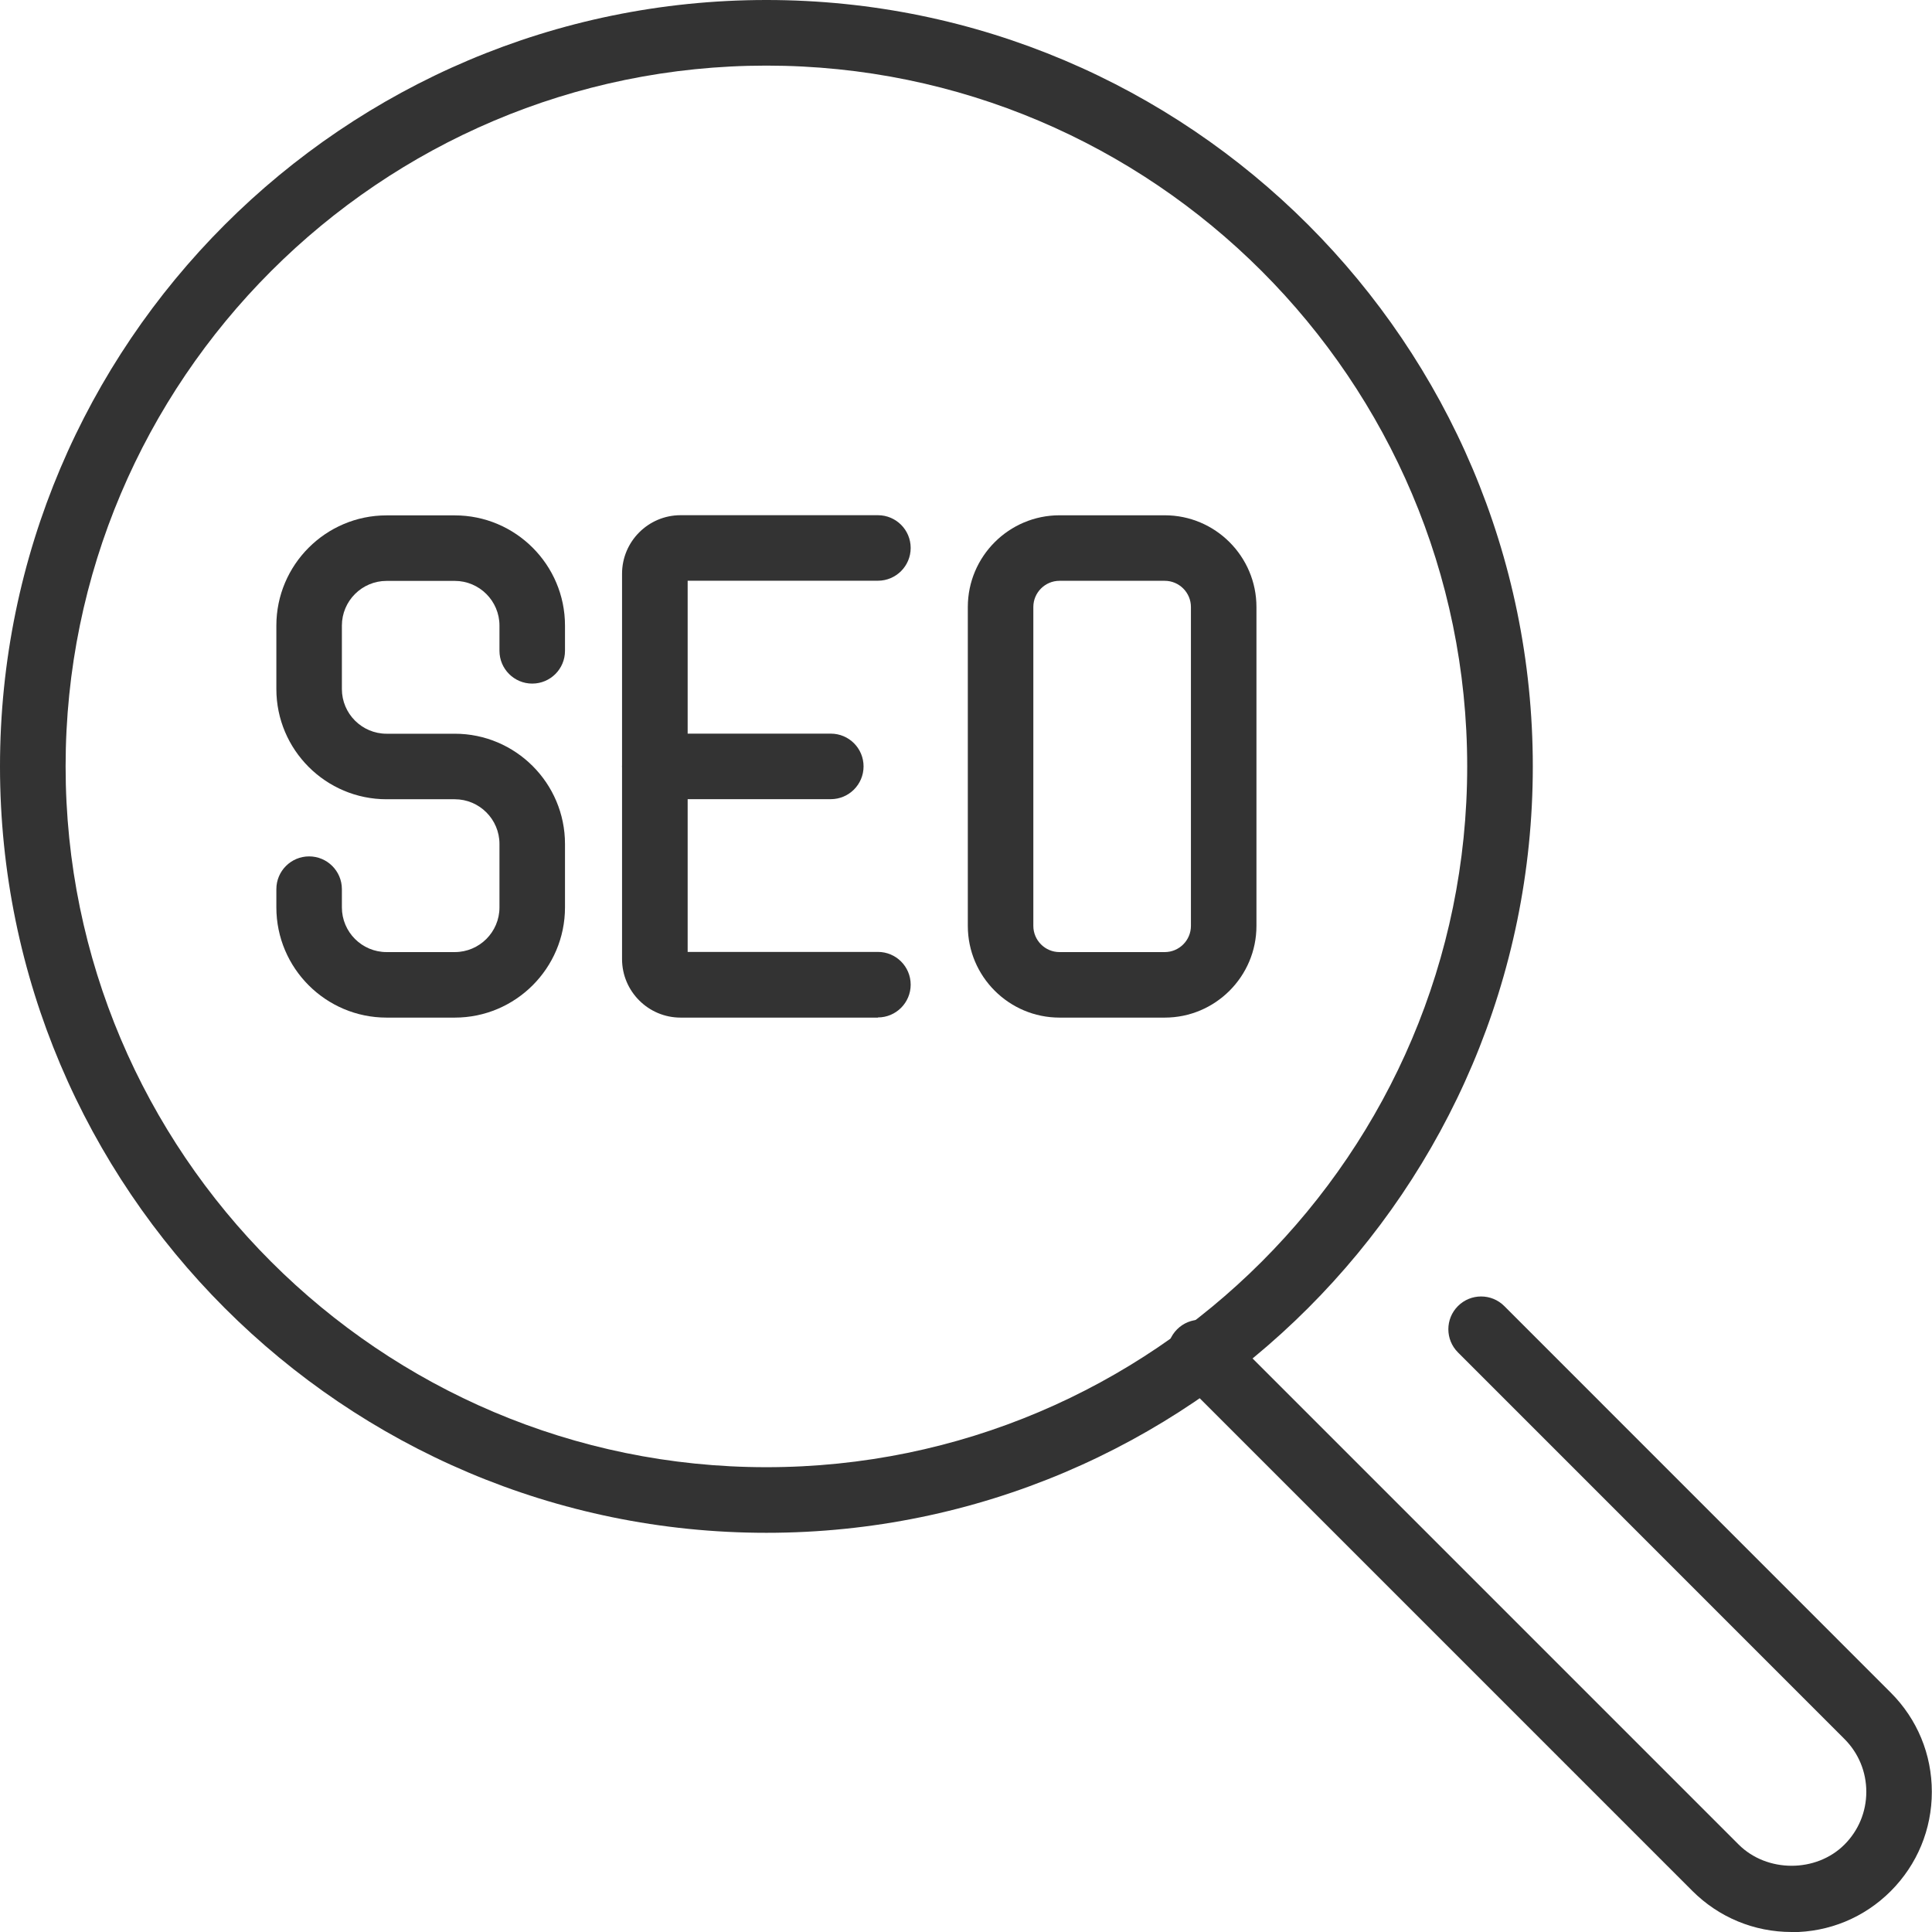<?xml version="1.0" encoding="UTF-8"?>
<svg id="Layer_2" data-name="Layer 2" xmlns="http://www.w3.org/2000/svg" viewBox="0 0 223.5 223.5">
  <defs>
    <style>
      .cls-1 {
        fill: #333;
        stroke-width: 0px;
      }
    </style>
  </defs>
  <g id="_ëÎÓÈ_1" data-name="ëÎÓÈ 1">
    <g>
      <g>
        <path class="cls-1" d="M88.66,177.32C39.77,177.32,0,137.54,0,88.66S39.77,0,88.66,0s88.66,39.77,88.66,88.66-39.77,88.66-88.66,88.66ZM88.66,7.59C43.96,7.59,7.59,43.96,7.59,88.66s36.37,81.07,81.07,81.07,81.07-36.37,81.07-81.07S133.36,7.59,88.66,7.59Z"/>
        <path class="cls-1" d="M207.26,223.5c-4.34,0-8.41-1.69-11.48-4.75l-59.61-59.61c-1.48-1.48-1.48-3.88,0-5.36,1.48-1.48,3.88-1.48,5.36,0l59.61,59.61c3.27,3.26,8.96,3.27,12.23,0,1.63-1.63,2.53-3.8,2.53-6.11s-.9-4.48-2.53-6.11l-44.71-44.72c-1.48-1.48-1.48-3.88,0-5.36,1.48-1.48,3.88-1.48,5.36,0l44.71,44.72c3.07,3.07,4.75,7.14,4.75,11.48s-1.69,8.41-4.75,11.48c-3.07,3.07-7.14,4.75-11.48,4.75Z"/>
      </g>
      <g>
        <path class="cls-1" d="M52.61,117.72h-7.89c-7.03,0-12.75-5.72-12.75-12.75v-2.11c0-2.1,1.7-3.79,3.79-3.79s3.79,1.7,3.79,3.79v2.11c0,2.85,2.32,5.17,5.17,5.17h7.89c2.85,0,5.17-2.32,5.17-5.17v-7.34c0-2.85-2.32-5.17-5.17-5.17h-7.89c-7.03,0-12.75-5.72-12.75-12.75v-7.34c0-7.03,5.72-12.75,12.75-12.75h7.89c7.03,0,12.75,5.72,12.75,12.75v2.92c0,2.1-1.7,3.79-3.79,3.79s-3.79-1.7-3.79-3.79v-2.92c0-2.85-2.32-5.17-5.17-5.17h-7.89c-2.85,0-5.17,2.32-5.17,5.17v7.34c0,2.85,2.32,5.17,5.17,5.17h7.89c7.03,0,12.75,5.72,12.75,12.75v7.34c0,7.03-5.72,12.75-12.75,12.75Z"/>
        <path class="cls-1" d="M134.74,117.72h-12.17c-5.85,0-10.61-4.76-10.61-10.61v-36.89c0-5.85,4.76-10.61,10.61-10.61h12.17c5.85,0,10.61,4.76,10.61,10.61v36.89c0,5.85-4.76,10.61-10.61,10.61ZM122.57,67.19c-1.67,0-3.03,1.36-3.03,3.03v36.89c0,1.67,1.36,3.03,3.03,3.03h12.17c1.67,0,3.03-1.36,3.03-3.03v-36.89c0-1.67-1.36-3.03-3.03-3.03h-12.17Z"/>
        <g>
          <path class="cls-1" d="M101.56,117.72h-22.83c-3.73,0-6.77-3.04-6.77-6.77v-44.58c0-3.73,3.04-6.77,6.77-6.77h22.83c2.1,0,3.79,1.7,3.79,3.79s-1.7,3.79-3.79,3.79h-22.01v42.94h22.01c2.1,0,3.79,1.7,3.79,3.79s-1.7,3.79-3.79,3.79Z"/>
          <path class="cls-1" d="M96.11,92.45h-20.36c-2.1,0-3.79-1.7-3.79-3.79s1.7-3.79,3.79-3.79h20.36c2.1,0,3.79,1.7,3.79,3.79s-1.7,3.79-3.79,3.79Z"/>
        </g>
      </g>
    </g>
  </g>
</svg>